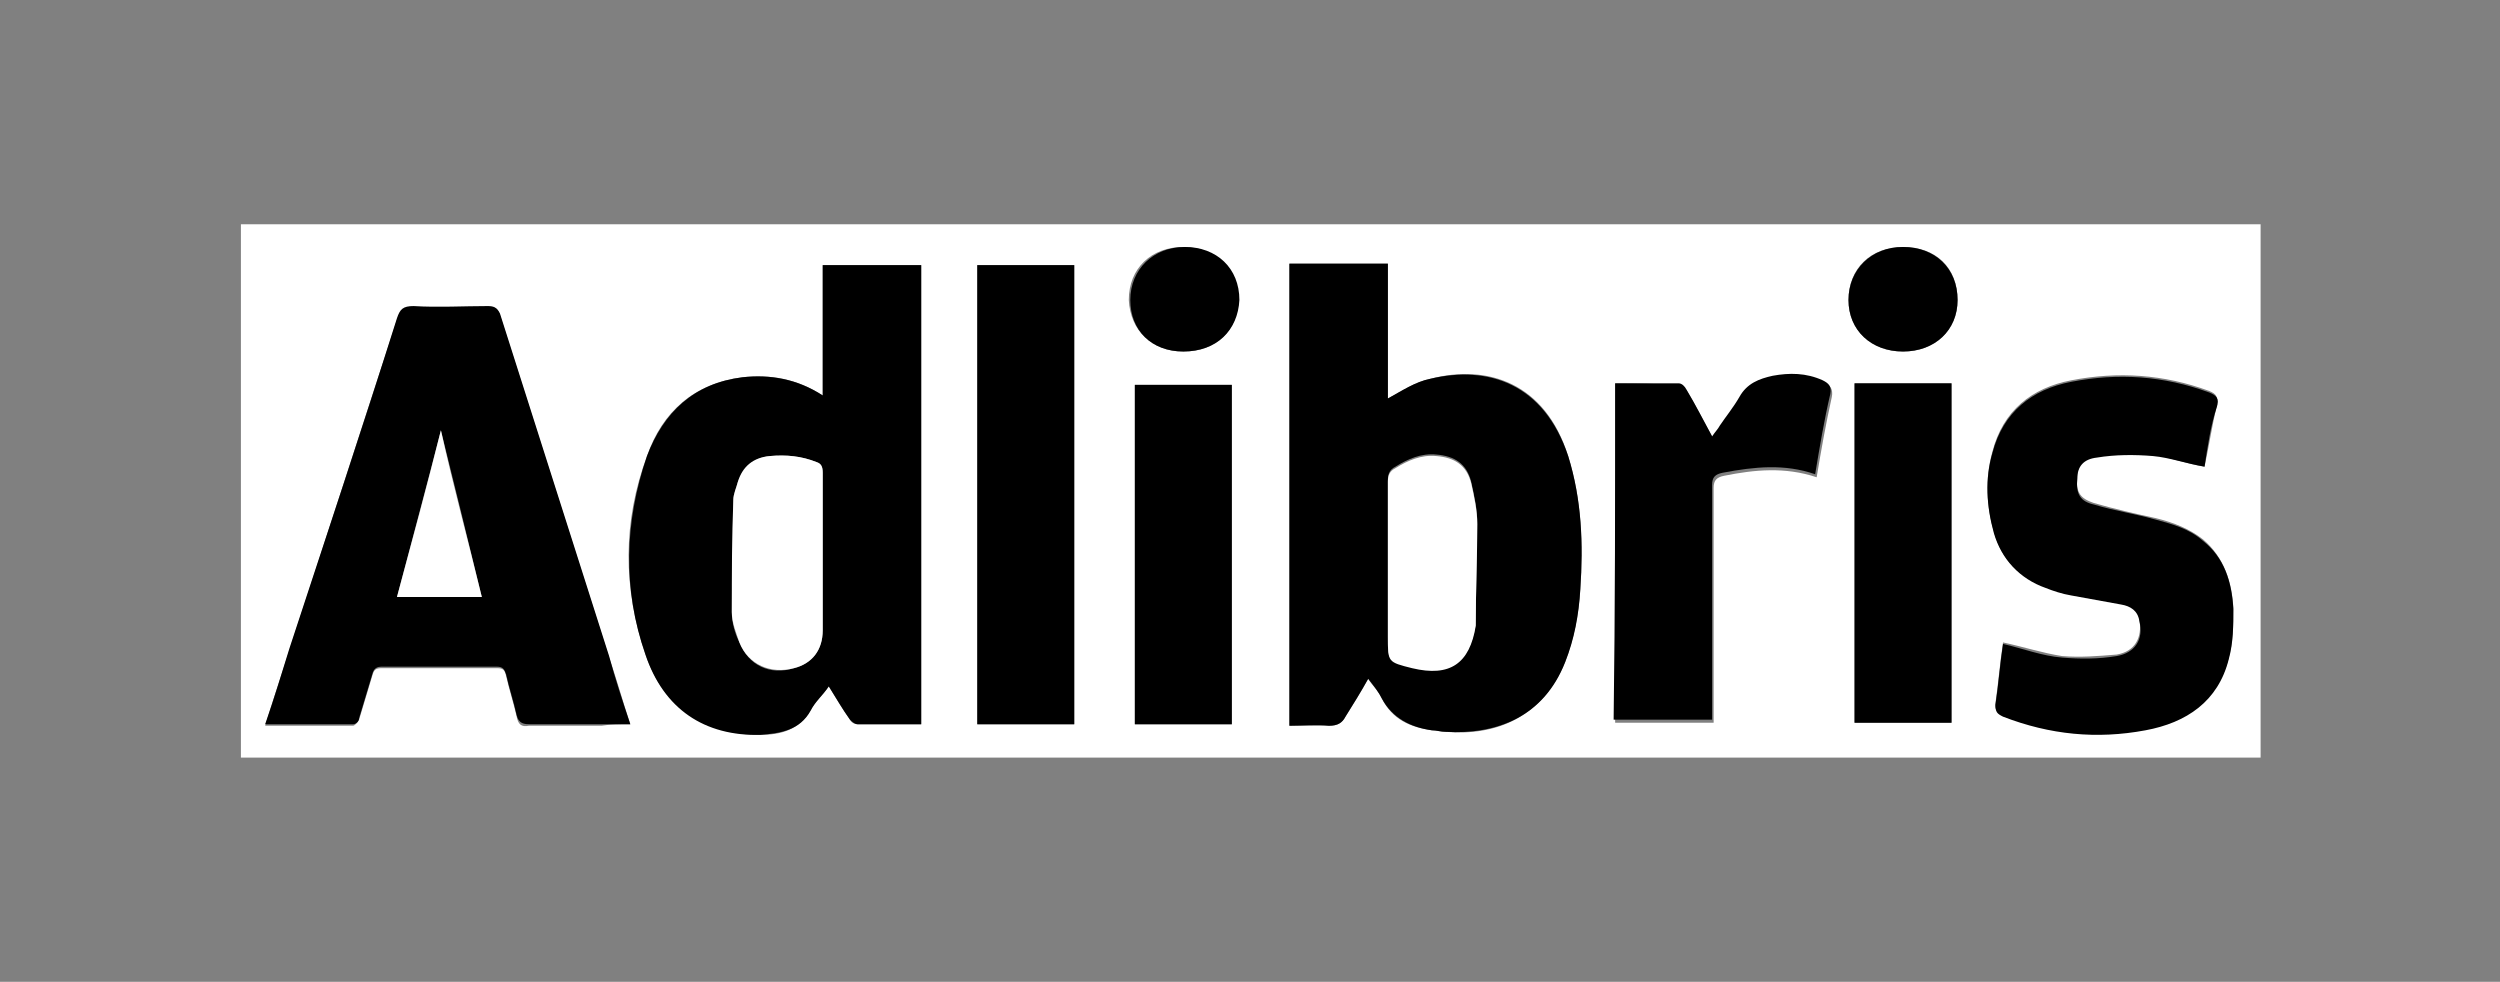 <?xml version="1.0" encoding="UTF-8"?> <svg xmlns="http://www.w3.org/2000/svg" xmlns:xlink="http://www.w3.org/1999/xlink" version="1.1" id="Layer_1" x="0px" y="0px" viewBox="0 0 165 64.8" style="enable-background:new 0 0 165 64.8;" xml:space="preserve"><rect x="0" y="0" width="165" height="64.8" fill="#808080" stroke="none"/> <style type="text/css"> .st0{fill:none;} .st1{fill:#FFFFFF;} .st2{fill-rule:evenodd;clip-rule:evenodd;} .st3{stroke:#000000;stroke-width:0.5;stroke-miterlimit:10;} .st4{clip-path:url(#SVGID_00000107548414990446092270000011139737441513648781_);} .st5{clip-path:url(#SVGID_00000041286695828803776490000013641489092191096245_);} .st6{clip-path:url(#SVGID_00000148637648868623267030000015246814032021539202_);} .st7{clip-path:url(#SVGID_00000070107231885768067200000005460701455611589763_);} .st8{clip-path:url(#SVGID_00000061457985103947782970000013826796771502010509_);} .st9{clip-path:url(#SVGID_00000054233502015599002260000001776449369425929384_);} .st10{clip-path:url(#SVGID_00000157286034425009574780000017011263963057820307_);} .st11{clip-path:url(#SVGID_00000026865841007267630290000008777979641722015394_);} </style> <g> <g> <path class="st1" d="M15.9,50c0-11.7,0-23.4,0-35.2c44.4,0,88.8,0,133.3,0c0,11.7,0,23.4,0,35.2C104.7,50,60.3,50,15.9,50z M85.1,17.4c0,10.2,0,20.3,0,30.5c0.9,0,1.7,0,2.6,0c0.5,0,0.8-0.1,1.1-0.6c0.5-0.8,1-1.6,1.5-2.5c0.3,0.5,0.7,0.8,0.9,1.3 c0.7,1.4,1.9,1.9,3.3,2.1c0.3,0,0.6,0.1,0.9,0.1c3.4,0.3,6.4-1,7.9-4.6c0.6-1.6,0.9-3.2,1-4.8c0.2-3,0.1-5.9-0.8-8.8 c-1.5-4.8-5.3-6.1-9.1-5.1c-1,0.2-1.8,0.8-2.8,1.3c0-2.9,0-5.9,0-8.9C89.4,17.4,87.2,17.4,85.1,17.4z M60.8,47.8 c0-10.2,0-20.2,0-30.3c-2.2,0-4.3,0-6.5,0c0,2.9,0,5.7,0,8.6c-1.7-1.1-3.4-1.4-5.3-1.2c-3.2,0.4-5.3,2.3-6.3,5.2 c-1.6,4.3-1.6,8.7-0.1,13.1c1.2,3.5,3.9,5.3,7.6,5.3c1.3,0,2.5-0.3,3.3-1.6c0.3-0.6,0.8-1,1.2-1.6c0.5,0.8,0.9,1.5,1.4,2.2 c0.1,0.2,0.3,0.3,0.5,0.3C57.9,47.8,59.3,47.8,60.8,47.8z M41.6,47.8c-0.5-1.5-0.9-3-1.4-4.4c-2.4-7.5-4.8-15.1-7.2-22.6 c-0.1-0.4-0.3-0.6-0.8-0.5c-1.6,0-3.3,0-4.9,0c-0.6,0-0.9,0.2-1.1,0.8c-2.4,7.3-4.7,14.5-7.1,21.8c-0.5,1.6-1.1,3.3-1.6,5 c2,0,3.9,0,5.8,0c0.1,0,0.3-0.2,0.4-0.4c0.3-1,0.6-2,0.9-3c0.1-0.3,0.2-0.4,0.6-0.4c2.5,0,5.1,0,7.6,0c0.4,0,0.5,0.1,0.6,0.5 c0.2,0.9,0.5,1.8,0.7,2.7c0.1,0.5,0.3,0.7,0.8,0.6c1.6,0,3.2,0,4.8,0C40.3,47.8,40.9,47.8,41.6,47.8z M145.5,30.8 c0.3-1.4,0.5-2.7,0.8-4c0.1-0.6,0-0.8-0.5-1c-3-1.1-6-1.3-9.1-0.7c-2.6,0.5-4.5,2-5.2,4.7c-0.5,1.8-0.4,3.6,0.1,5.3 c0.5,1.8,1.6,3,3.4,3.6c0.6,0.2,1.1,0.4,1.7,0.5c1.1,0.2,2.2,0.4,3.3,0.6c0.6,0.1,1.1,0.4,1.2,1.1c0.2,1.2-0.3,2.1-1.5,2.3 c-1.2,0.1-2.4,0.2-3.6,0.1c-1.3-0.2-2.5-0.6-3.9-0.9c-0.2,1.3-0.3,2.6-0.5,4c-0.1,0.4,0.1,0.6,0.5,0.8c3,1.2,6.2,1.5,9.4,0.9 c2.7-0.5,4.8-1.9,5.5-4.7c0.3-1.1,0.3-2.2,0.3-3.3c-0.1-1.7-0.6-3.3-2-4.5c-0.9-0.7-1.9-1.1-3.1-1.4c-1.4-0.3-2.7-0.6-4.1-1 c-0.9-0.3-1.2-0.7-1.1-1.7c0-0.8,0.4-1.3,1.3-1.4c1.2-0.1,2.5-0.2,3.7-0.1C143.2,30.2,144.3,30.6,145.5,30.8z M64.5,17.5 c0,10.1,0,20.2,0,30.3c2.2,0,4.3,0,6.4,0c0-10.1,0-20.2,0-30.3C68.8,17.5,66.7,17.5,64.5,17.5z M106.6,25.3c0,7.5,0,15,0,22.4 c2.2,0,4.3,0,6.5,0c0-0.3,0-0.6,0-0.8c0-4.9,0-9.8,0-14.7c0-0.5,0.2-0.7,0.7-0.8c2-0.4,4-0.6,6.1,0.1c0.3-1.8,0.6-3.5,1-5.3 c0.1-0.5-0.1-0.8-0.5-0.9c-1.1-0.5-2.2-0.5-3.3-0.3c-0.9,0.2-1.7,0.5-2.2,1.4c-0.4,0.7-0.8,1.3-1.3,1.9c-0.1,0.2-0.3,0.4-0.5,0.7 c-0.6-1.1-1.1-2.1-1.7-3.1c-0.1-0.2-0.3-0.4-0.5-0.4C109.4,25.3,108,25.3,106.6,25.3z M81.3,47.8c0-7.5,0-15,0-22.4 c-2.2,0-4.3,0-6.4,0c0,7.5,0,15,0,22.4C77.1,47.8,79.2,47.8,81.3,47.8z M122.4,47.7c2.2,0,4.3,0,6.4,0c0-7.5,0-15,0-22.4 c-2.2,0-4.3,0-6.4,0C122.4,32.8,122.4,40.3,122.4,47.7z M78.1,23.2c2.2,0,3.6-1.4,3.6-3.4c0-2-1.5-3.5-3.6-3.5 c-2.1,0-3.6,1.4-3.6,3.5C74.6,21.8,76,23.2,78.1,23.2z M125.6,23.2c2.1,0,3.6-1.4,3.6-3.4c0-2.1-1.4-3.5-3.6-3.5 c-2.1,0-3.6,1.4-3.6,3.5C122,21.8,123.5,23.2,125.6,23.2z"></path> <path d="M85.1,17.4c2.2,0,4.3,0,6.5,0c0,3,0,6,0,8.9c0.9-0.5,1.8-1.1,2.8-1.3c3.8-0.9,7.5,0.3,9.1,5.1c0.9,2.9,1,5.8,0.8,8.8 c-0.1,1.7-0.4,3.3-1,4.8c-1.4,3.6-4.5,4.8-7.9,4.6c-0.3,0-0.6-0.1-0.9-0.1c-1.4-0.2-2.6-0.8-3.3-2.1c-0.2-0.4-0.5-0.8-0.9-1.3 c-0.5,0.9-1,1.7-1.5,2.5c-0.2,0.4-0.5,0.6-1.1,0.6c-0.8-0.1-1.7,0-2.6,0C85.1,37.7,85.1,27.6,85.1,17.4z M91.6,37.3 c0,1.6,0,3.2,0,4.7c0,1.6,0,1.6,1.6,2c2.5,0.6,3.8-0.3,4.2-2.8c0,0,0-0.1,0-0.1c0-2.2,0.1-4.4,0.1-6.6c0-0.9-0.2-1.8-0.4-2.7 c-0.3-1.2-1.1-1.7-2.3-1.8c-1-0.1-1.9,0.3-2.7,0.8c-0.4,0.2-0.5,0.5-0.5,0.9C91.6,33.6,91.6,35.5,91.6,37.3z"></path> <path d="M60.8,47.8c-1.4,0-2.8,0-4.2,0c-0.2,0-0.4-0.2-0.5-0.3c-0.5-0.7-0.9-1.4-1.4-2.2c-0.4,0.6-0.9,1-1.2,1.6 c-0.7,1.3-2,1.5-3.3,1.6c-3.7,0.1-6.4-1.7-7.6-5.3c-1.5-4.3-1.4-8.7,0.1-13.1c1.1-2.9,3.1-4.8,6.3-5.2c1.8-0.2,3.6,0.1,5.3,1.2 c0-2.9,0-5.7,0-8.6c2.2,0,4.3,0,6.5,0C60.8,27.5,60.8,37.6,60.8,47.8z M54.3,36.7c0-1.8,0-3.7,0-5.5c0-0.4-0.1-0.6-0.4-0.7 c-1-0.4-2-0.5-3.1-0.4c-1,0.1-1.7,0.7-2.1,1.7c-0.1,0.4-0.3,0.8-0.3,1.2c0,2.5-0.1,4.9-0.1,7.4c0,0.7,0.2,1.4,0.5,2 c0.6,1.5,2,2.2,3.6,1.7c1.2-0.3,1.9-1.2,1.9-2.5C54.3,40,54.3,38.4,54.3,36.7z"></path> <path d="M41.6,47.8c-0.7,0-1.3,0-1.9,0c-1.6,0-3.2,0-4.8,0c-0.5,0-0.7-0.2-0.8-0.6c-0.2-0.9-0.5-1.8-0.7-2.7 c-0.1-0.3-0.2-0.5-0.6-0.5c-2.5,0-5.1,0-7.6,0c-0.3,0-0.5,0.1-0.6,0.4c-0.3,1-0.6,2-0.9,3c0,0.2-0.2,0.4-0.4,0.4 c-1.9,0-3.8,0-5.8,0c0.6-1.7,1.1-3.4,1.6-5c2.4-7.3,4.8-14.5,7.1-21.8c0.2-0.6,0.4-0.8,1.1-0.8c1.6,0.1,3.3,0,4.9,0 c0.4,0,0.6,0.1,0.8,0.5c2.4,7.5,4.8,15.1,7.2,22.6C40.6,44.8,41.1,46.3,41.6,47.8z M31.8,39.4c-0.9-3.7-1.8-7.4-2.7-11 c-0.9,3.5-1.9,7.2-2.9,11C28,39.4,29.9,39.4,31.8,39.4z"></path> <path d="M145.5,30.8c-1.2-0.2-2.3-0.6-3.4-0.7c-1.2-0.1-2.5-0.1-3.7,0.1c-0.9,0.1-1.3,0.6-1.3,1.4c-0.1,1,0.2,1.5,1.1,1.7 c1.3,0.4,2.7,0.6,4.1,1c1.1,0.3,2.2,0.6,3.1,1.4c1.4,1.1,1.9,2.7,2,4.5c0,1.1,0,2.2-0.3,3.3c-0.7,2.8-2.8,4.2-5.5,4.7 c-3.2,0.6-6.3,0.3-9.4-0.9c-0.4-0.2-0.5-0.3-0.5-0.8c0.2-1.3,0.3-2.7,0.5-4c1.3,0.3,2.6,0.8,3.9,0.9c1.2,0.1,2.4,0.1,3.6-0.1 c1.2-0.2,1.8-1.1,1.5-2.3c-0.1-0.7-0.6-1-1.2-1.1c-1.1-0.2-2.2-0.4-3.3-0.6c-0.6-0.1-1.2-0.3-1.7-0.5c-1.7-0.6-2.9-1.9-3.4-3.6 c-0.5-1.8-0.6-3.6-0.1-5.3c0.7-2.7,2.6-4.2,5.2-4.7c3.1-0.6,6.1-0.4,9.1,0.7c0.5,0.2,0.7,0.4,0.5,1 C145.9,28.1,145.7,29.5,145.5,30.8z"></path> <path d="M64.5,17.5c2.2,0,4.3,0,6.4,0c0,10.1,0,20.2,0,30.3c-2.1,0-4.2,0-6.4,0C64.5,37.7,64.5,27.6,64.5,17.5z"></path> <path d="M106.6,25.3c1.4,0,2.8,0,4.2,0c0.2,0,0.4,0.2,0.5,0.4c0.6,1,1.1,2,1.7,3.1c0.2-0.3,0.4-0.5,0.5-0.7 c0.4-0.6,0.9-1.2,1.3-1.9c0.5-0.9,1.3-1.2,2.2-1.4c1.1-0.2,2.2-0.2,3.3,0.3c0.4,0.2,0.6,0.4,0.5,0.9c-0.4,1.7-0.7,3.5-1,5.3 c-2-0.7-4-0.5-6.1-0.1c-0.5,0.1-0.7,0.3-0.7,0.8c0,4.9,0,9.8,0,14.7c0,0.3,0,0.5,0,0.8c-2.2,0-4.3,0-6.5,0 C106.6,40.3,106.6,32.8,106.6,25.3z"></path> <path d="M81.3,47.8c-2.1,0-4.2,0-6.4,0c0-7.5,0-14.9,0-22.4c2.1,0,4.2,0,6.4,0C81.3,32.8,81.3,40.2,81.3,47.8z"></path> <path d="M122.4,47.7c0-7.5,0-14.9,0-22.4c2.1,0,4.2,0,6.4,0c0,7.5,0,14.9,0,22.4C126.7,47.7,124.6,47.7,122.4,47.7z"></path> <path d="M78.1,23.2c-2.1,0-3.5-1.4-3.5-3.4c0-2,1.5-3.5,3.6-3.5c2.1,0,3.6,1.4,3.6,3.5C81.7,21.8,80.3,23.2,78.1,23.2z"></path> <path d="M125.6,23.2c-2.1,0-3.6-1.4-3.6-3.4c0-2,1.5-3.5,3.6-3.5c2.1,0,3.6,1.4,3.6,3.5C129.2,21.8,127.7,23.2,125.6,23.2z"></path> <path class="st1" d="M91.6,37.3c0-1.8,0-3.7,0-5.5c0-0.4,0.1-0.7,0.5-0.9c0.8-0.5,1.7-0.9,2.7-0.8c1.2,0.1,2,0.6,2.3,1.8 c0.2,0.9,0.4,1.8,0.4,2.7c0,2.2-0.1,4.4-0.1,6.6c0,0,0,0.1,0,0.1c-0.4,2.5-1.7,3.4-4.2,2.8c-1.6-0.4-1.6-0.4-1.6-2 C91.6,40.5,91.6,38.9,91.6,37.3z"></path> <path class="st1" d="M54.3,36.7c0,1.6,0,3.2,0,4.9c0,1.3-0.7,2.2-1.9,2.5c-1.5,0.4-3-0.2-3.6-1.7c-0.2-0.6-0.5-1.3-0.5-2 c0-2.5,0-4.9,0.1-7.4c0-0.4,0.2-0.8,0.3-1.2c0.3-1,1-1.6,2.1-1.7c1.1-0.1,2.1,0,3.1,0.4c0.3,0.1,0.4,0.3,0.4,0.7 C54.3,33.1,54.3,34.9,54.3,36.7z"></path> <path class="st1" d="M31.8,39.4c-1.9,0-3.7,0-5.6,0c1-3.7,2-7.4,2.9-11C29.9,32,30.9,35.7,31.8,39.4z"></path> </g> </g> </svg> 